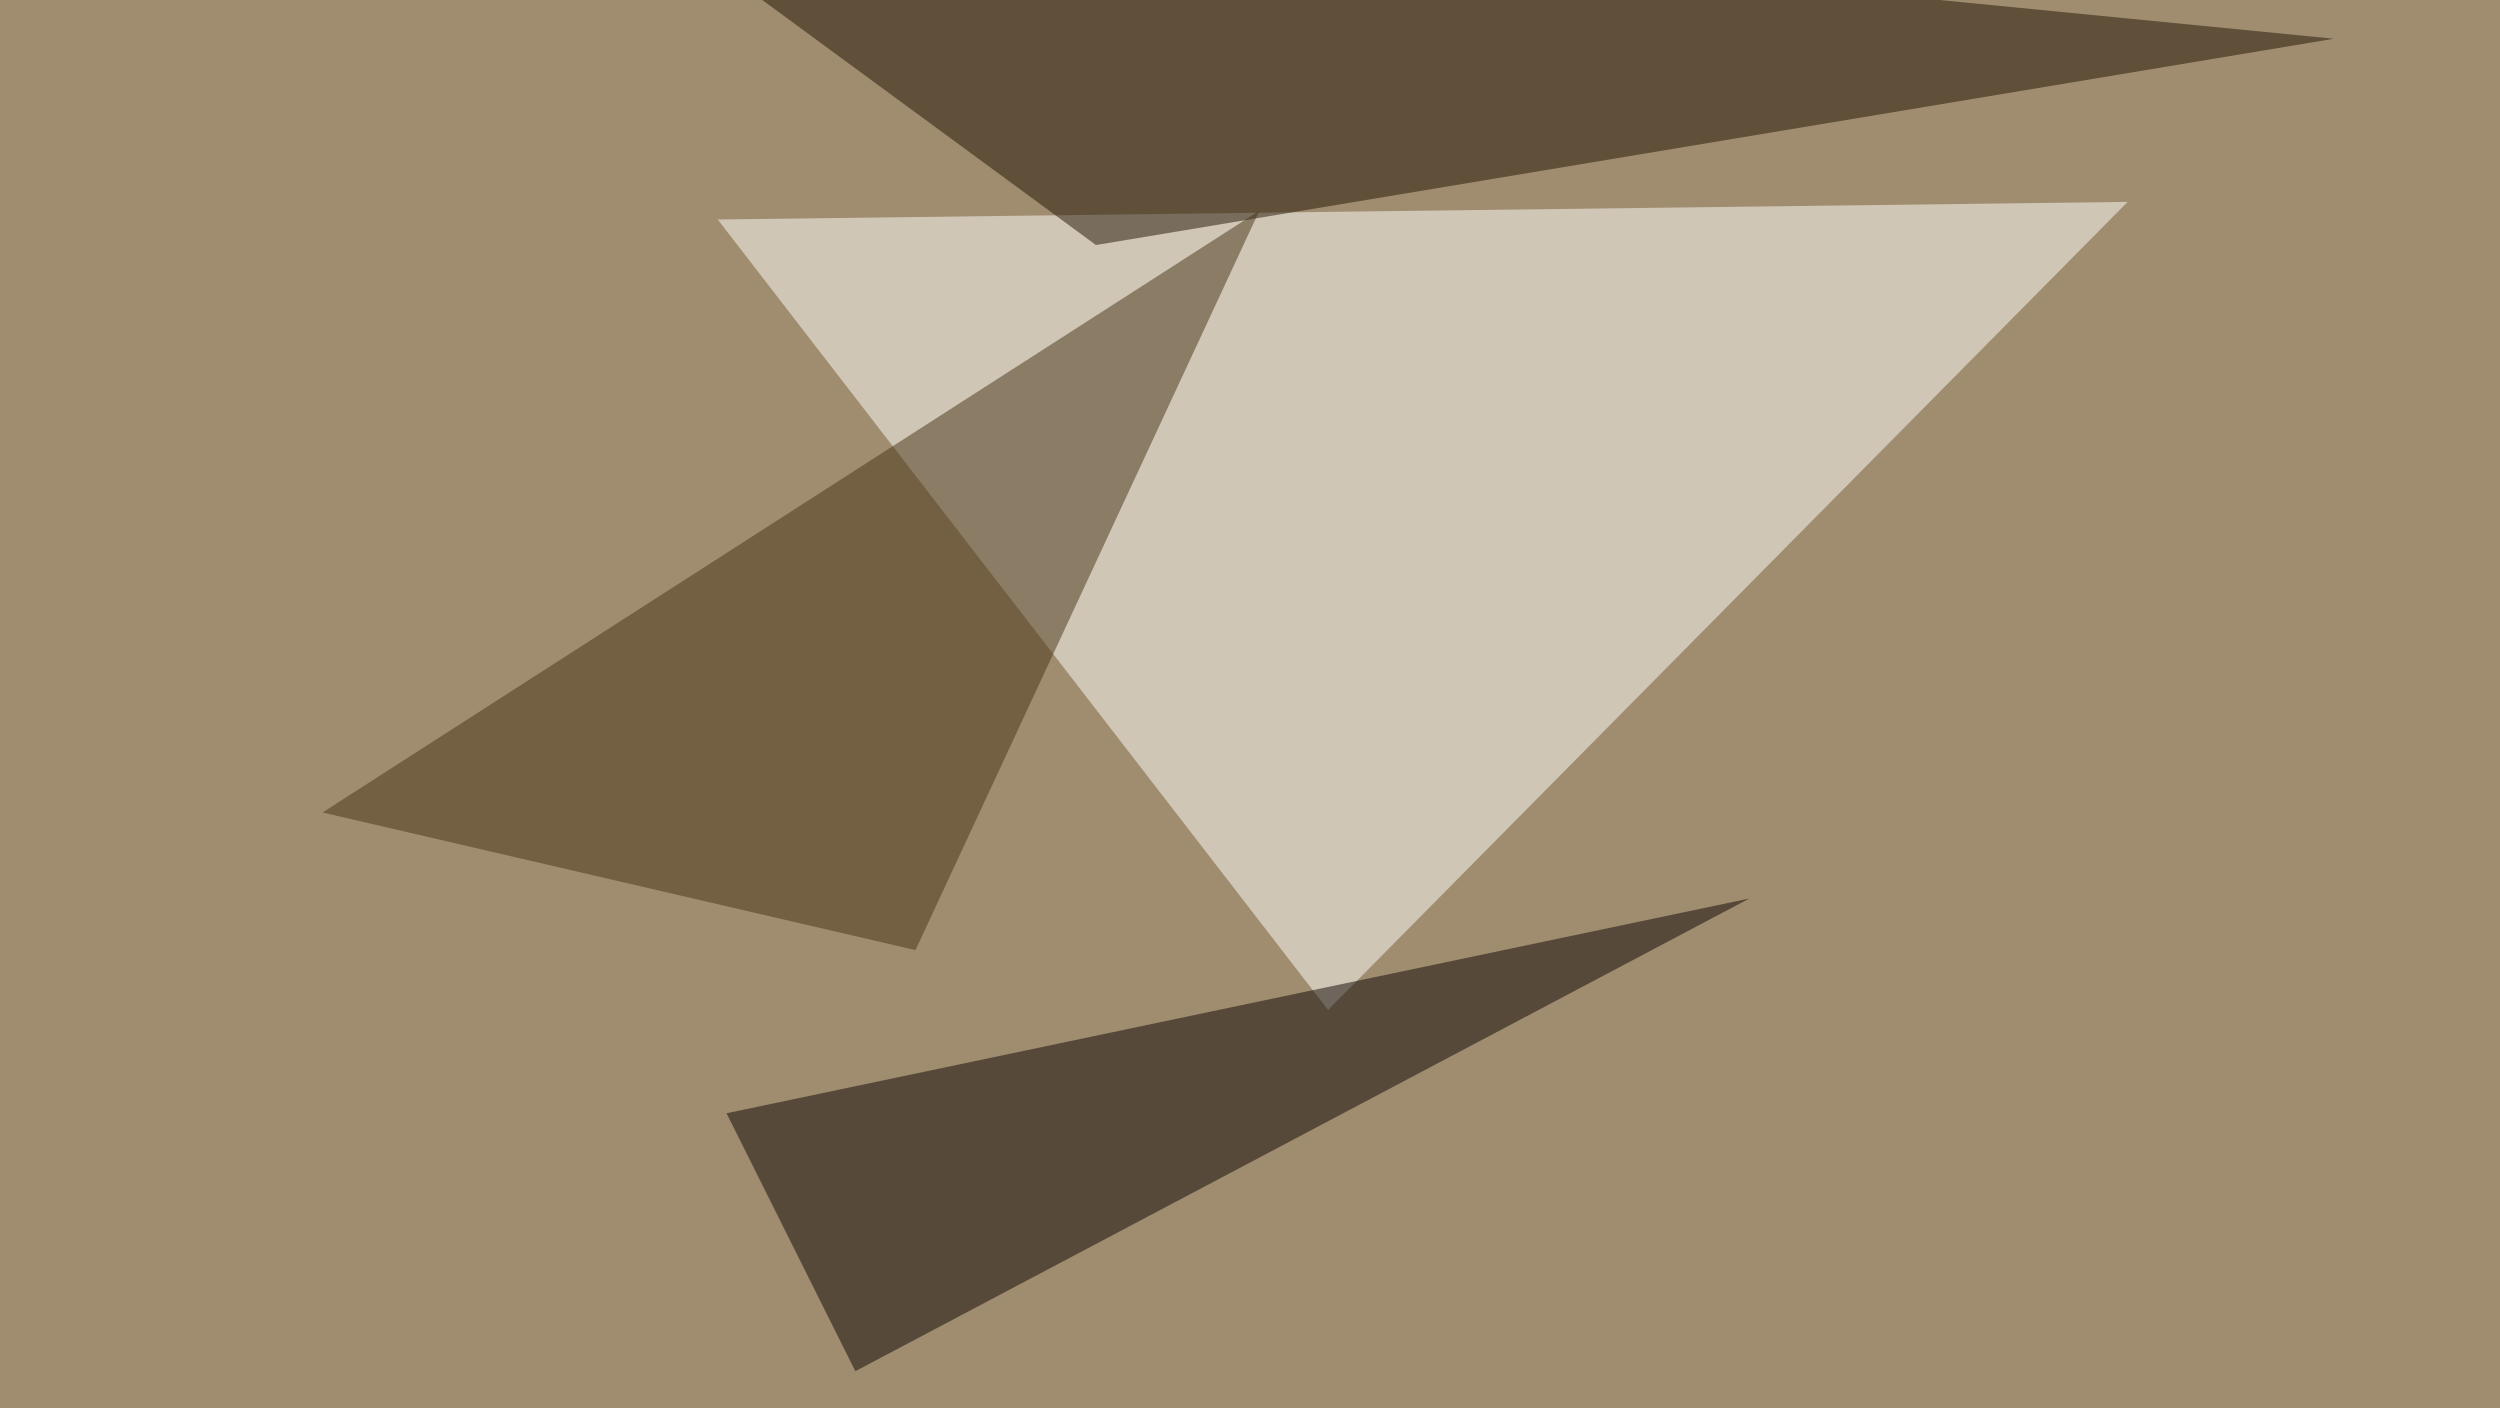 <svg xmlns="http://www.w3.org/2000/svg" width="852" height="480" ><filter id="a"><feGaussianBlur stdDeviation="55"/></filter><rect width="100%" height="100%" fill="#a08d70"/><g filter="url(#a)"><g fill-opacity=".5"><path fill="#fffffd" d="M452.6 344.2L725.1 68.8l-480.5 6z"/><path fill="#211402" d="M373.5 83.5l-175.7-129 597.6 58.7z"/><path fill="#473415" d="M109.9 276.9L429.2 71.8 312 323.8z"/><path fill="#0d0703" d="M247.6 379.4l43.9 87.9 304.7-161.1z"/></g></g></svg>